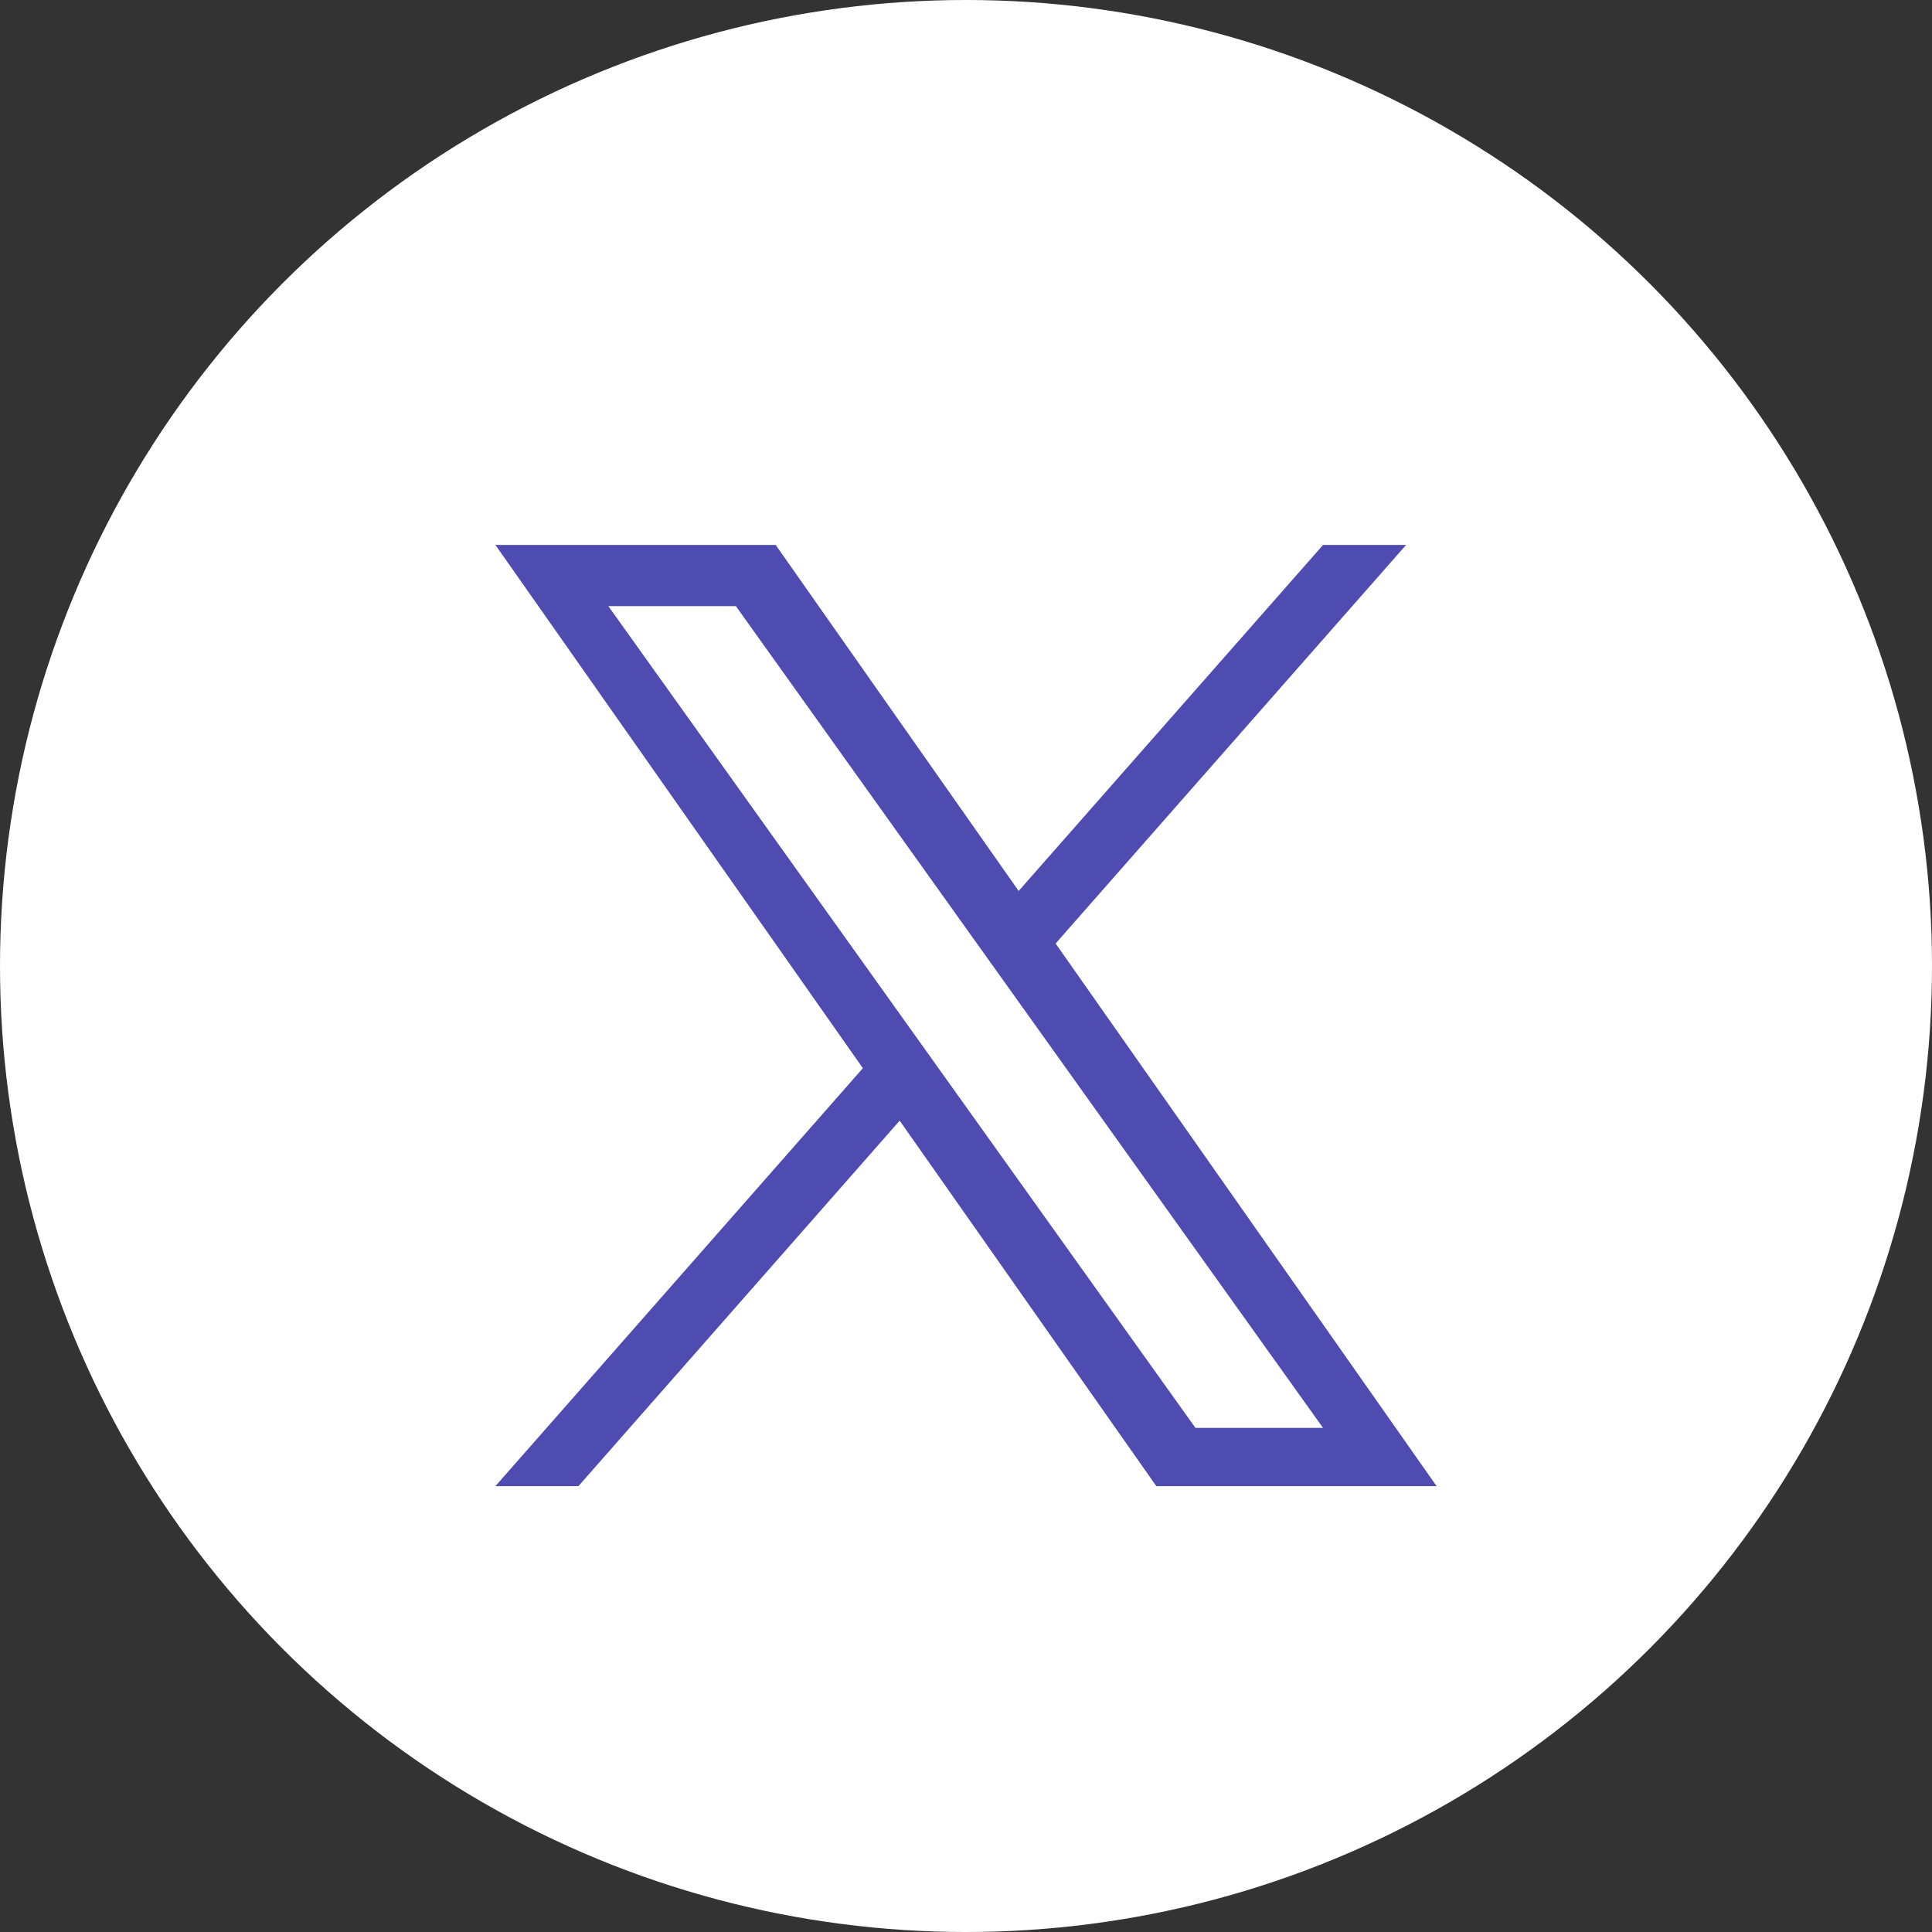 <svg width="39" height="39" viewBox="0 0 39 39" fill="none" xmlns="http://www.w3.org/2000/svg">
<rect x="0" y="0" width="39" height="39" fill="#333333" stroke="none"/>
<circle cx="19.5" cy="19.5" r="19.5" fill="white"/>
<g clip-path="url(#clip0_4623_2571)">
<path d="M21.309 19.046L28.384 11H26.708L20.563 17.985L15.658 11H10L17.418 21.563L10 30H11.676L18.161 22.622L23.342 30H29M12.281 12.236H14.855L26.707 28.824H24.132" fill="#4F4CB1"/>
</g>
<defs>
<clipPath id="clip0_4623_2571">
<rect width="19" height="19" fill="white" transform="translate(10 11)"/>
</clipPath>
</defs>
</svg>
